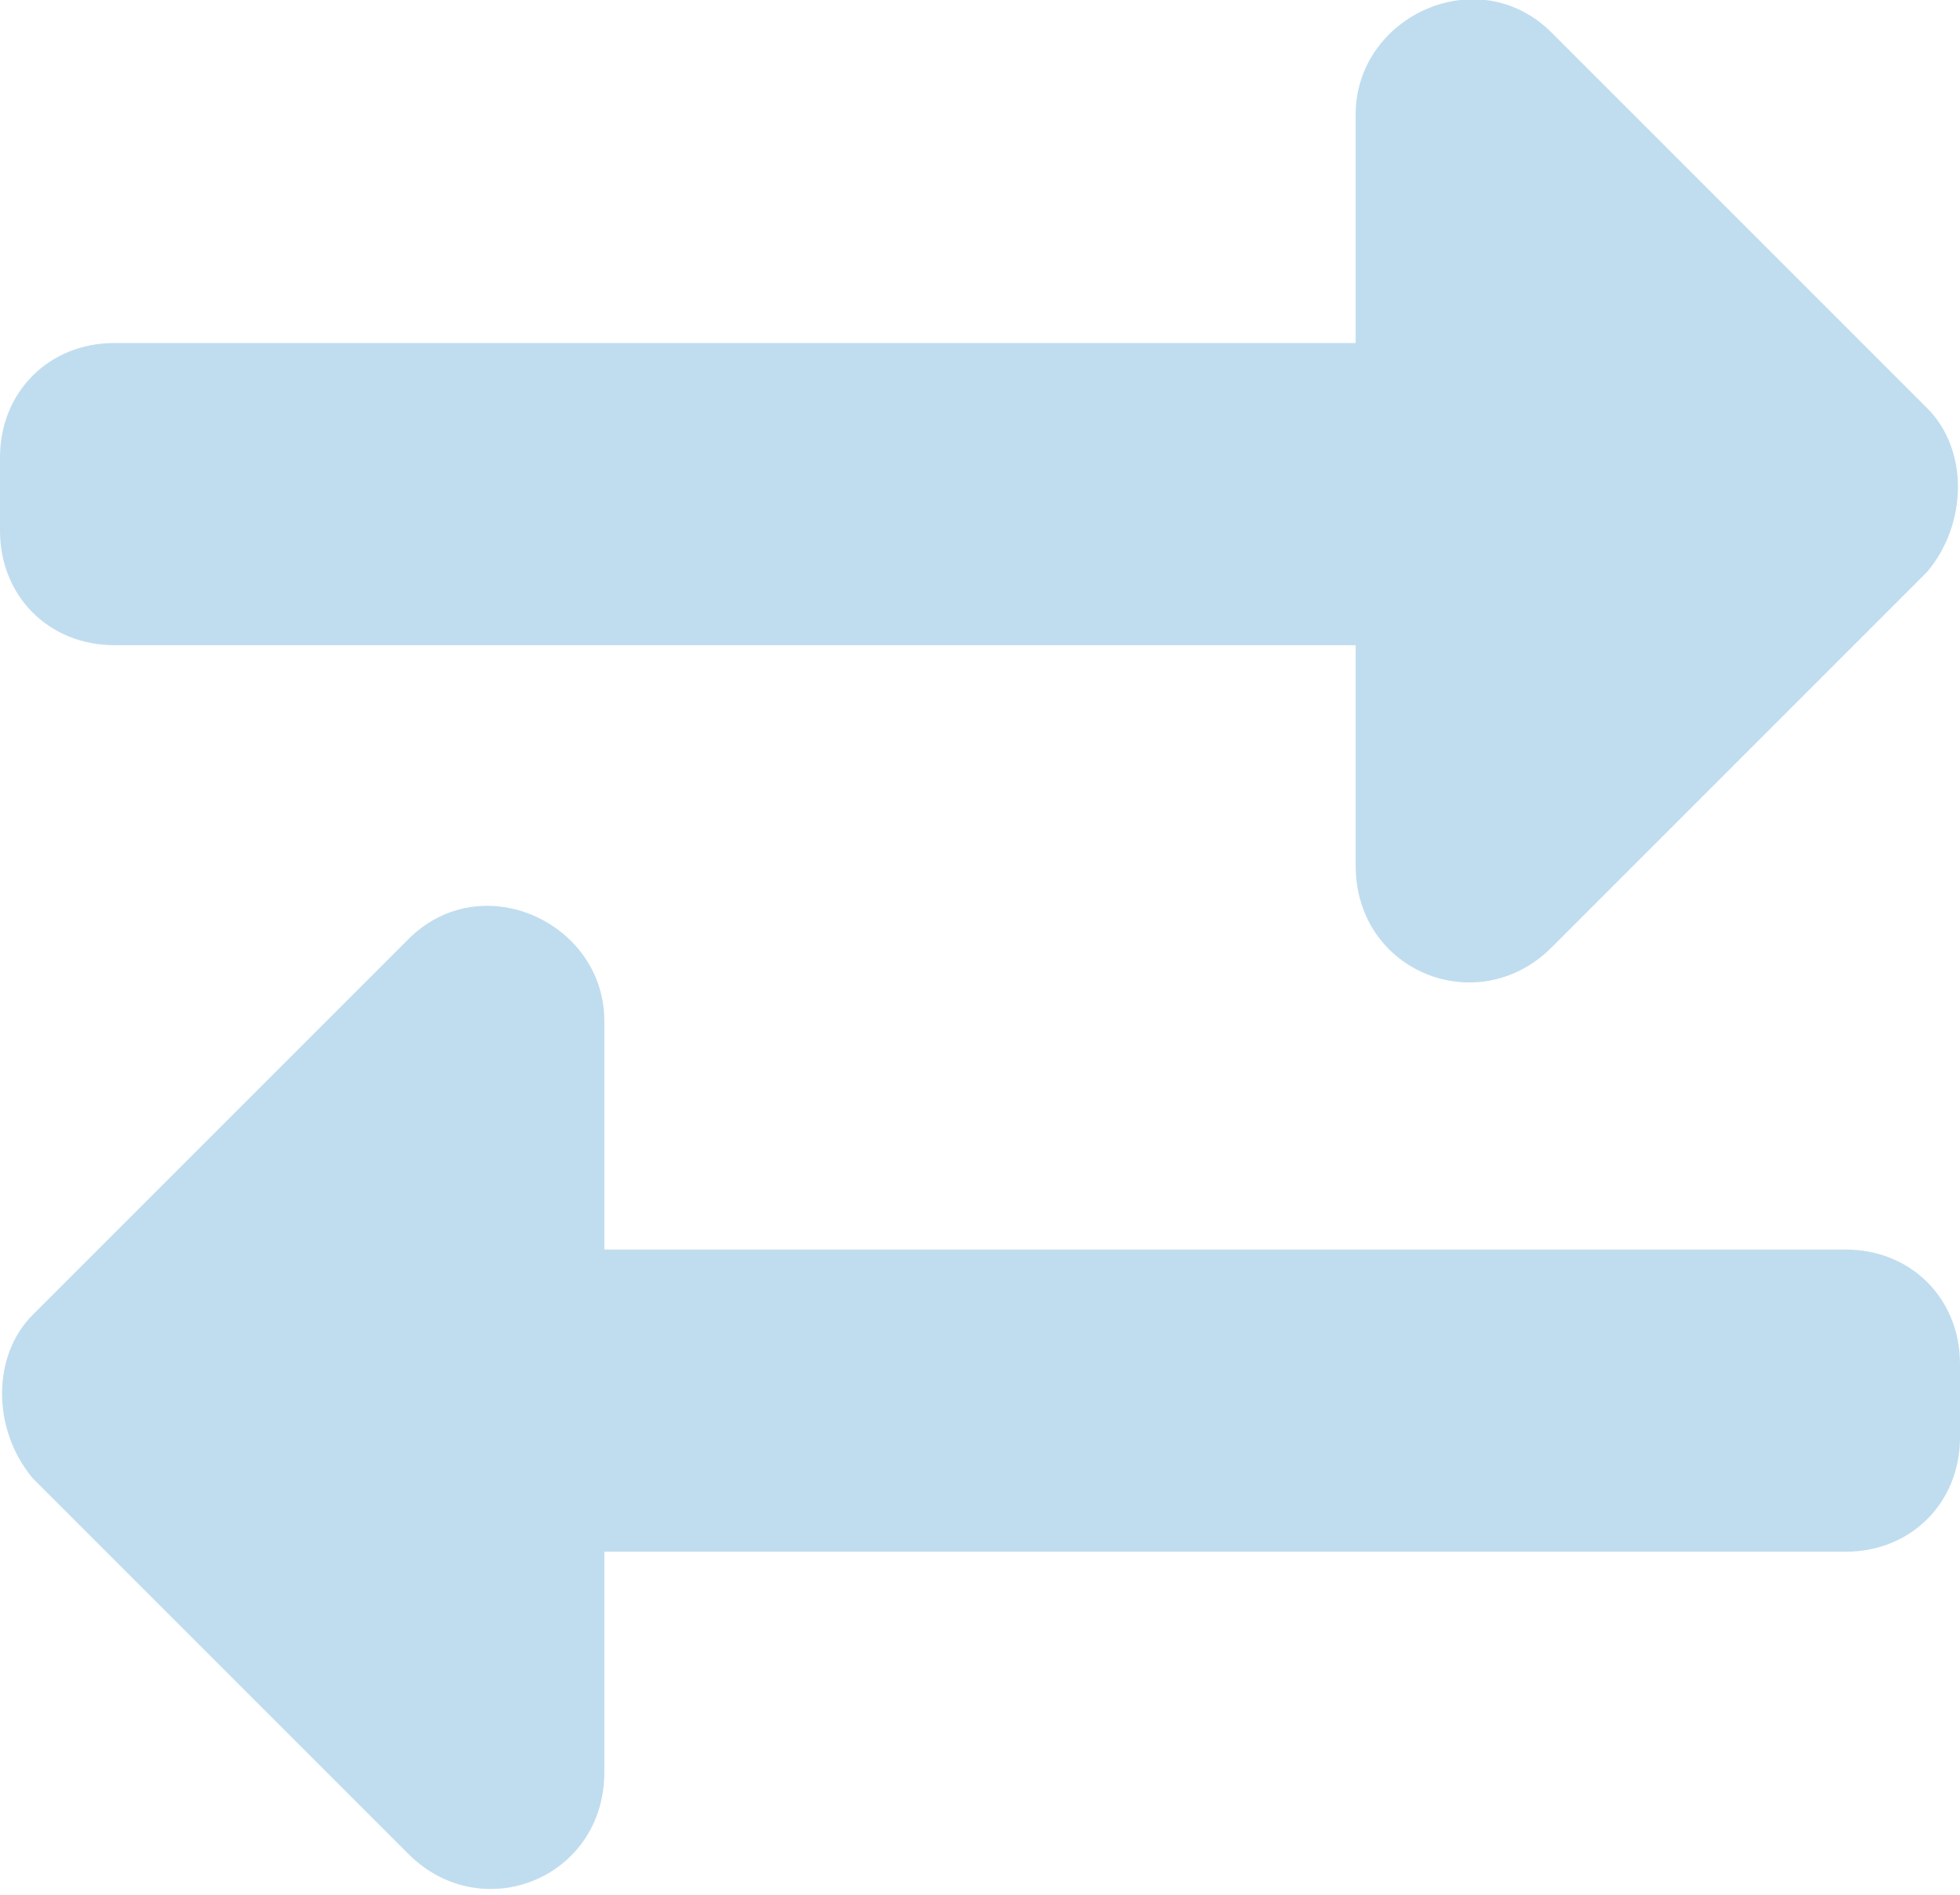 <svg enable-background="new 0 0 24 23.2" viewBox="0 0 24 23.2" xmlns="http://www.w3.org/2000/svg"><path d="m0 6.5v-.9c0-.8.6-1.4 1.4-1.4h15.2v-2.8c0-1.2 1.5-1.9 2.4-1l4.6 4.6c.5.5.5 1.4 0 2l-4.6 4.6c-.9.9-2.4.3-2.4-1v-2.7h-15.2c-.8 0-1.4-.6-1.4-1.4zm22.6 8.8h-15.2v-2.8c0-1.2-1.5-1.9-2.4-1l-4.6 4.6c-.5.5-.5 1.4 0 2l4.6 4.6c.9.9 2.4.3 2.4-1v-2.7h15.2c.8 0 1.4-.6 1.4-1.4v-.9c0-.8-.6-1.4-1.4-1.4z" fill="#c0ddef"/></svg>